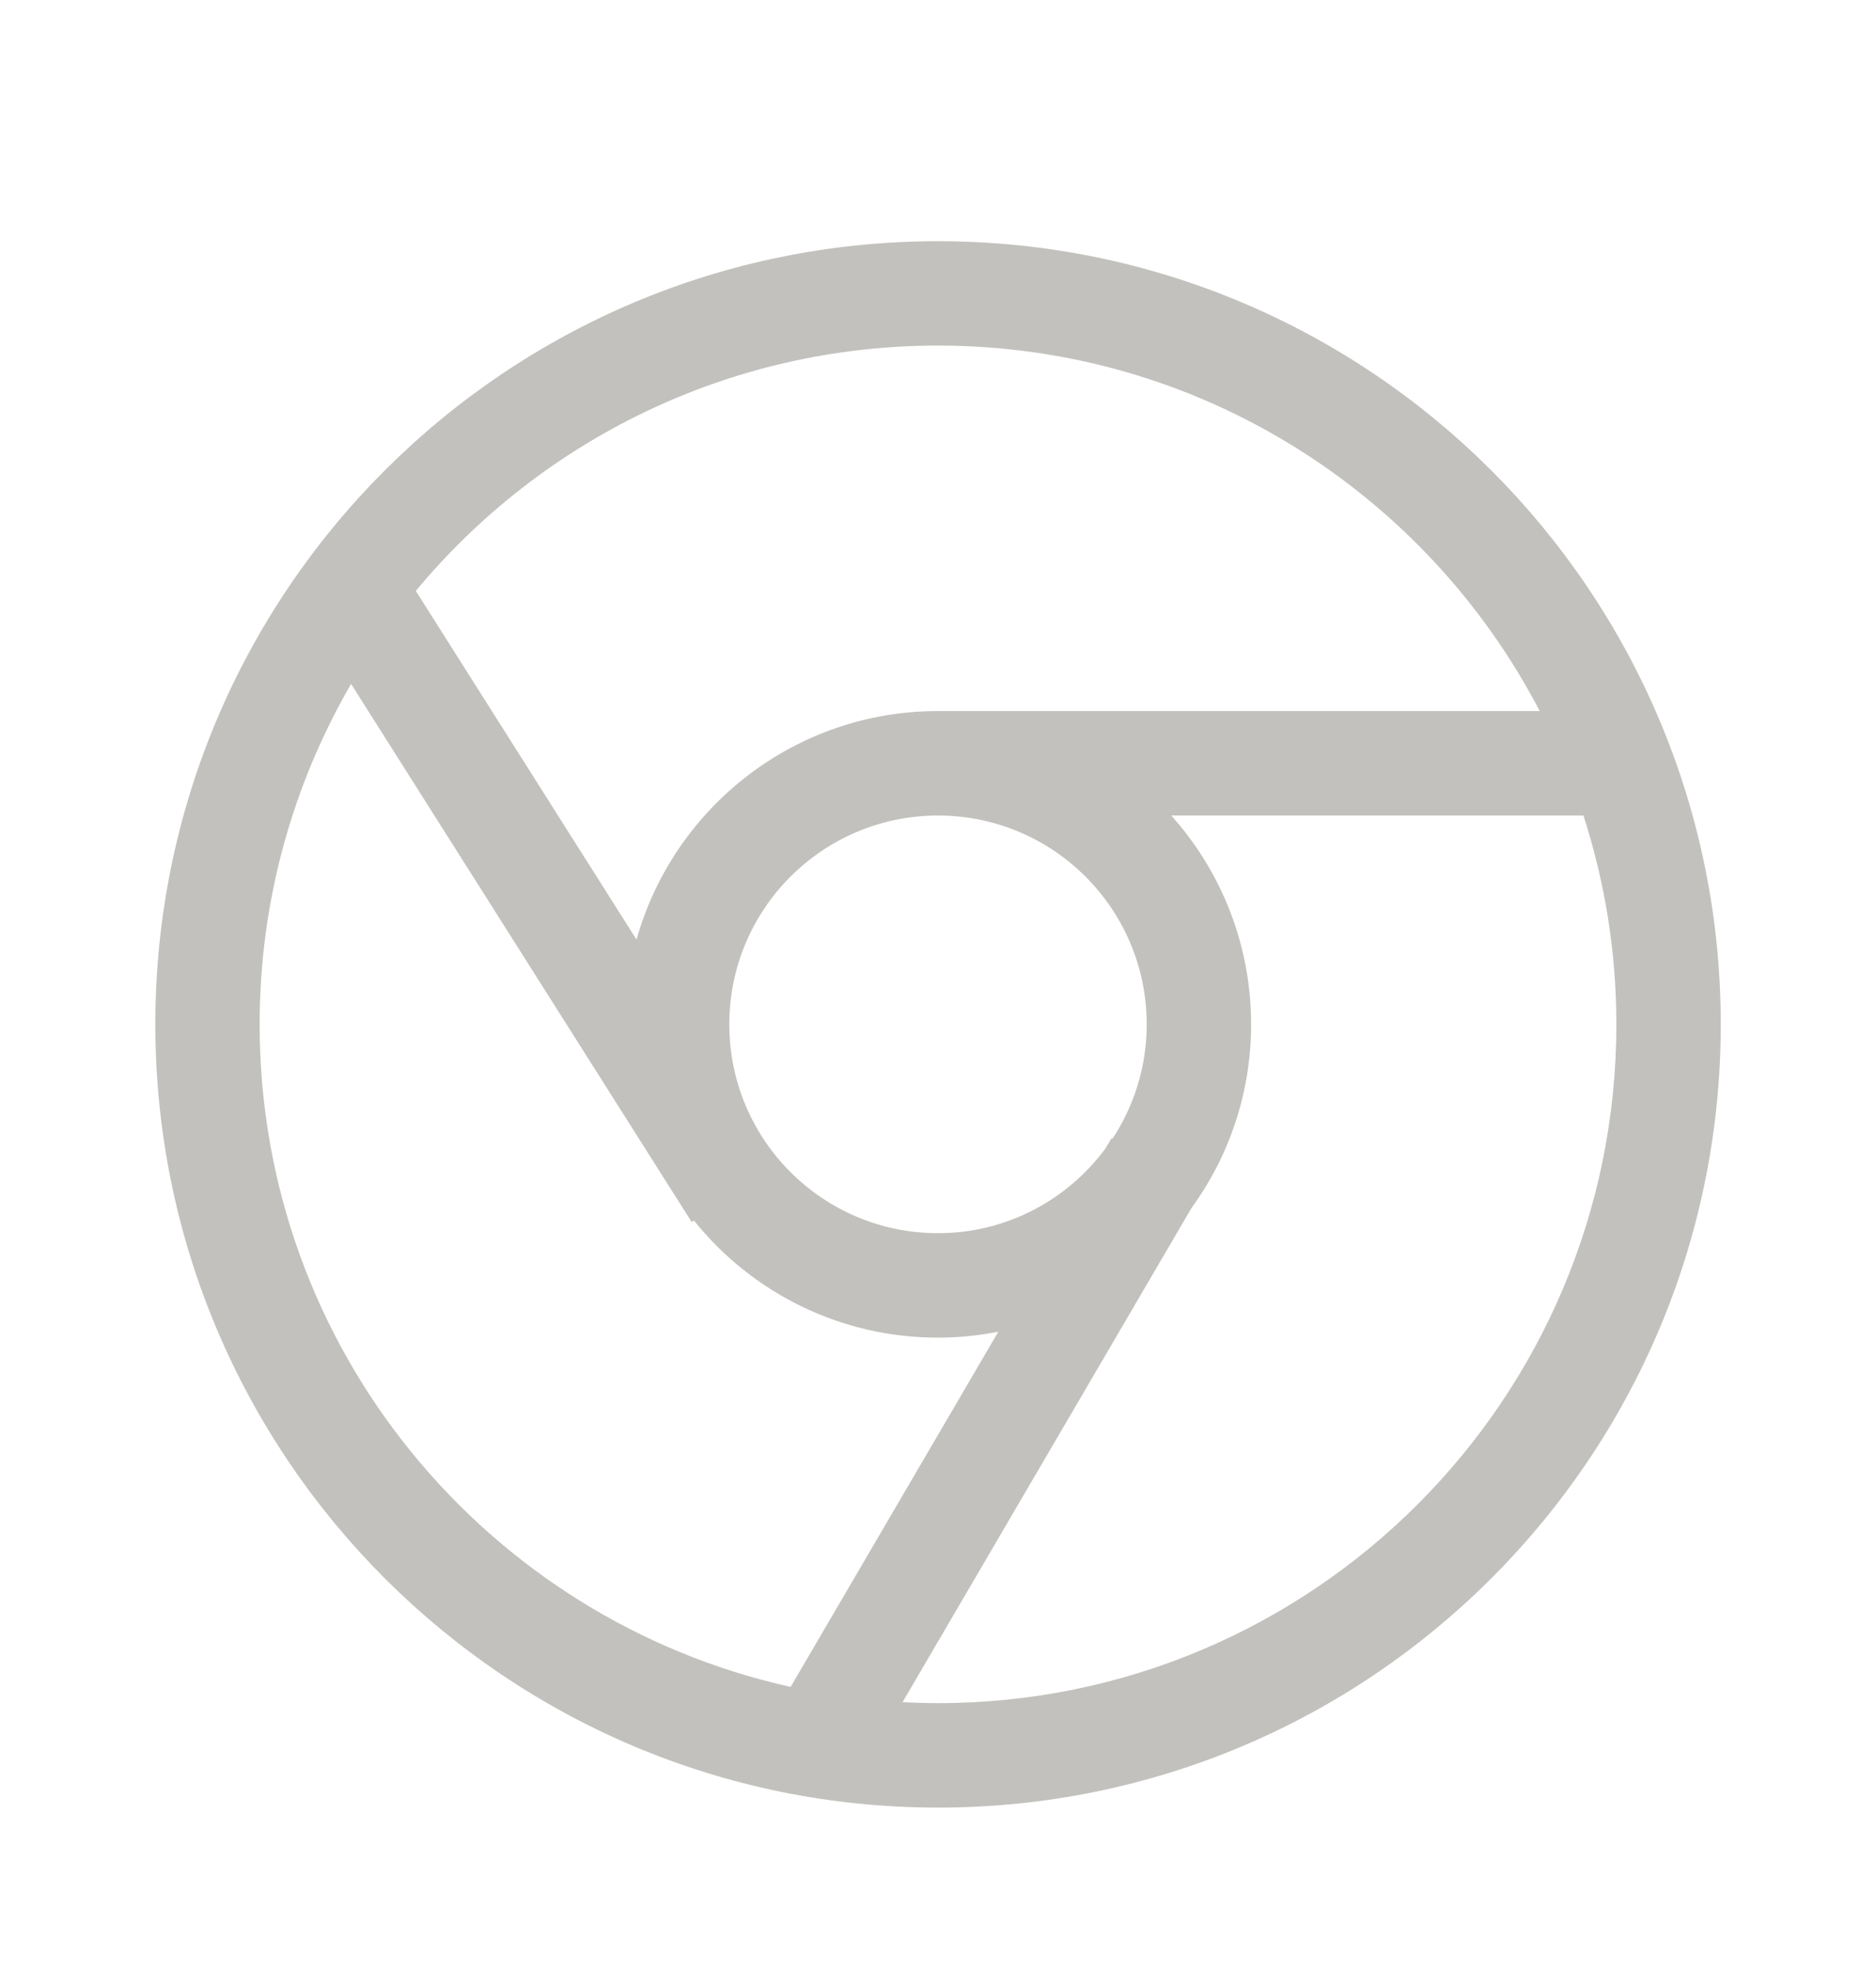 <svg width="20" height="21" viewBox="0 0 20 21" fill="none" xmlns="http://www.w3.org/2000/svg">
<path d="M10 2.57C14.609 2.57 18.345 6.306 18.345 10.914C18.345 15.523 14.609 19.259 10 19.259C5.392 19.259 1.656 15.523 1.656 10.914C1.656 6.306 5.392 2.57 10 2.57ZM12.487 8.689C13.015 9.279 13.338 10.059 13.338 10.914C13.338 11.645 13.102 12.321 12.703 12.87L9.622 18.136C9.747 18.142 9.874 18.146 10 18.146C13.994 18.146 17.232 14.908 17.232 10.914C17.232 10.138 17.108 9.39 16.881 8.689H12.487ZM3.743 7.287C3.124 8.354 2.768 9.592 2.768 10.914C2.768 14.369 5.191 17.255 8.429 17.973L10.643 14.189C10.435 14.229 10.22 14.252 10 14.252C8.948 14.252 8.009 13.765 7.398 13.004L7.374 13.02L3.743 7.287ZM10 8.689C8.771 8.689 7.775 9.685 7.775 10.914C7.775 12.143 8.771 13.139 10 13.139C10.733 13.139 11.38 12.783 11.785 12.237L11.85 12.128L11.86 12.133C12.09 11.783 12.225 11.365 12.225 10.914C12.225 9.685 11.229 8.689 10 8.689ZM10 3.682C7.762 3.682 5.759 4.699 4.433 6.296L6.786 10.011C7.18 8.606 8.47 7.576 10 7.576H16.415C15.209 5.263 12.79 3.682 10 3.682Z" fill="#C2C1BD"/>
</svg>
